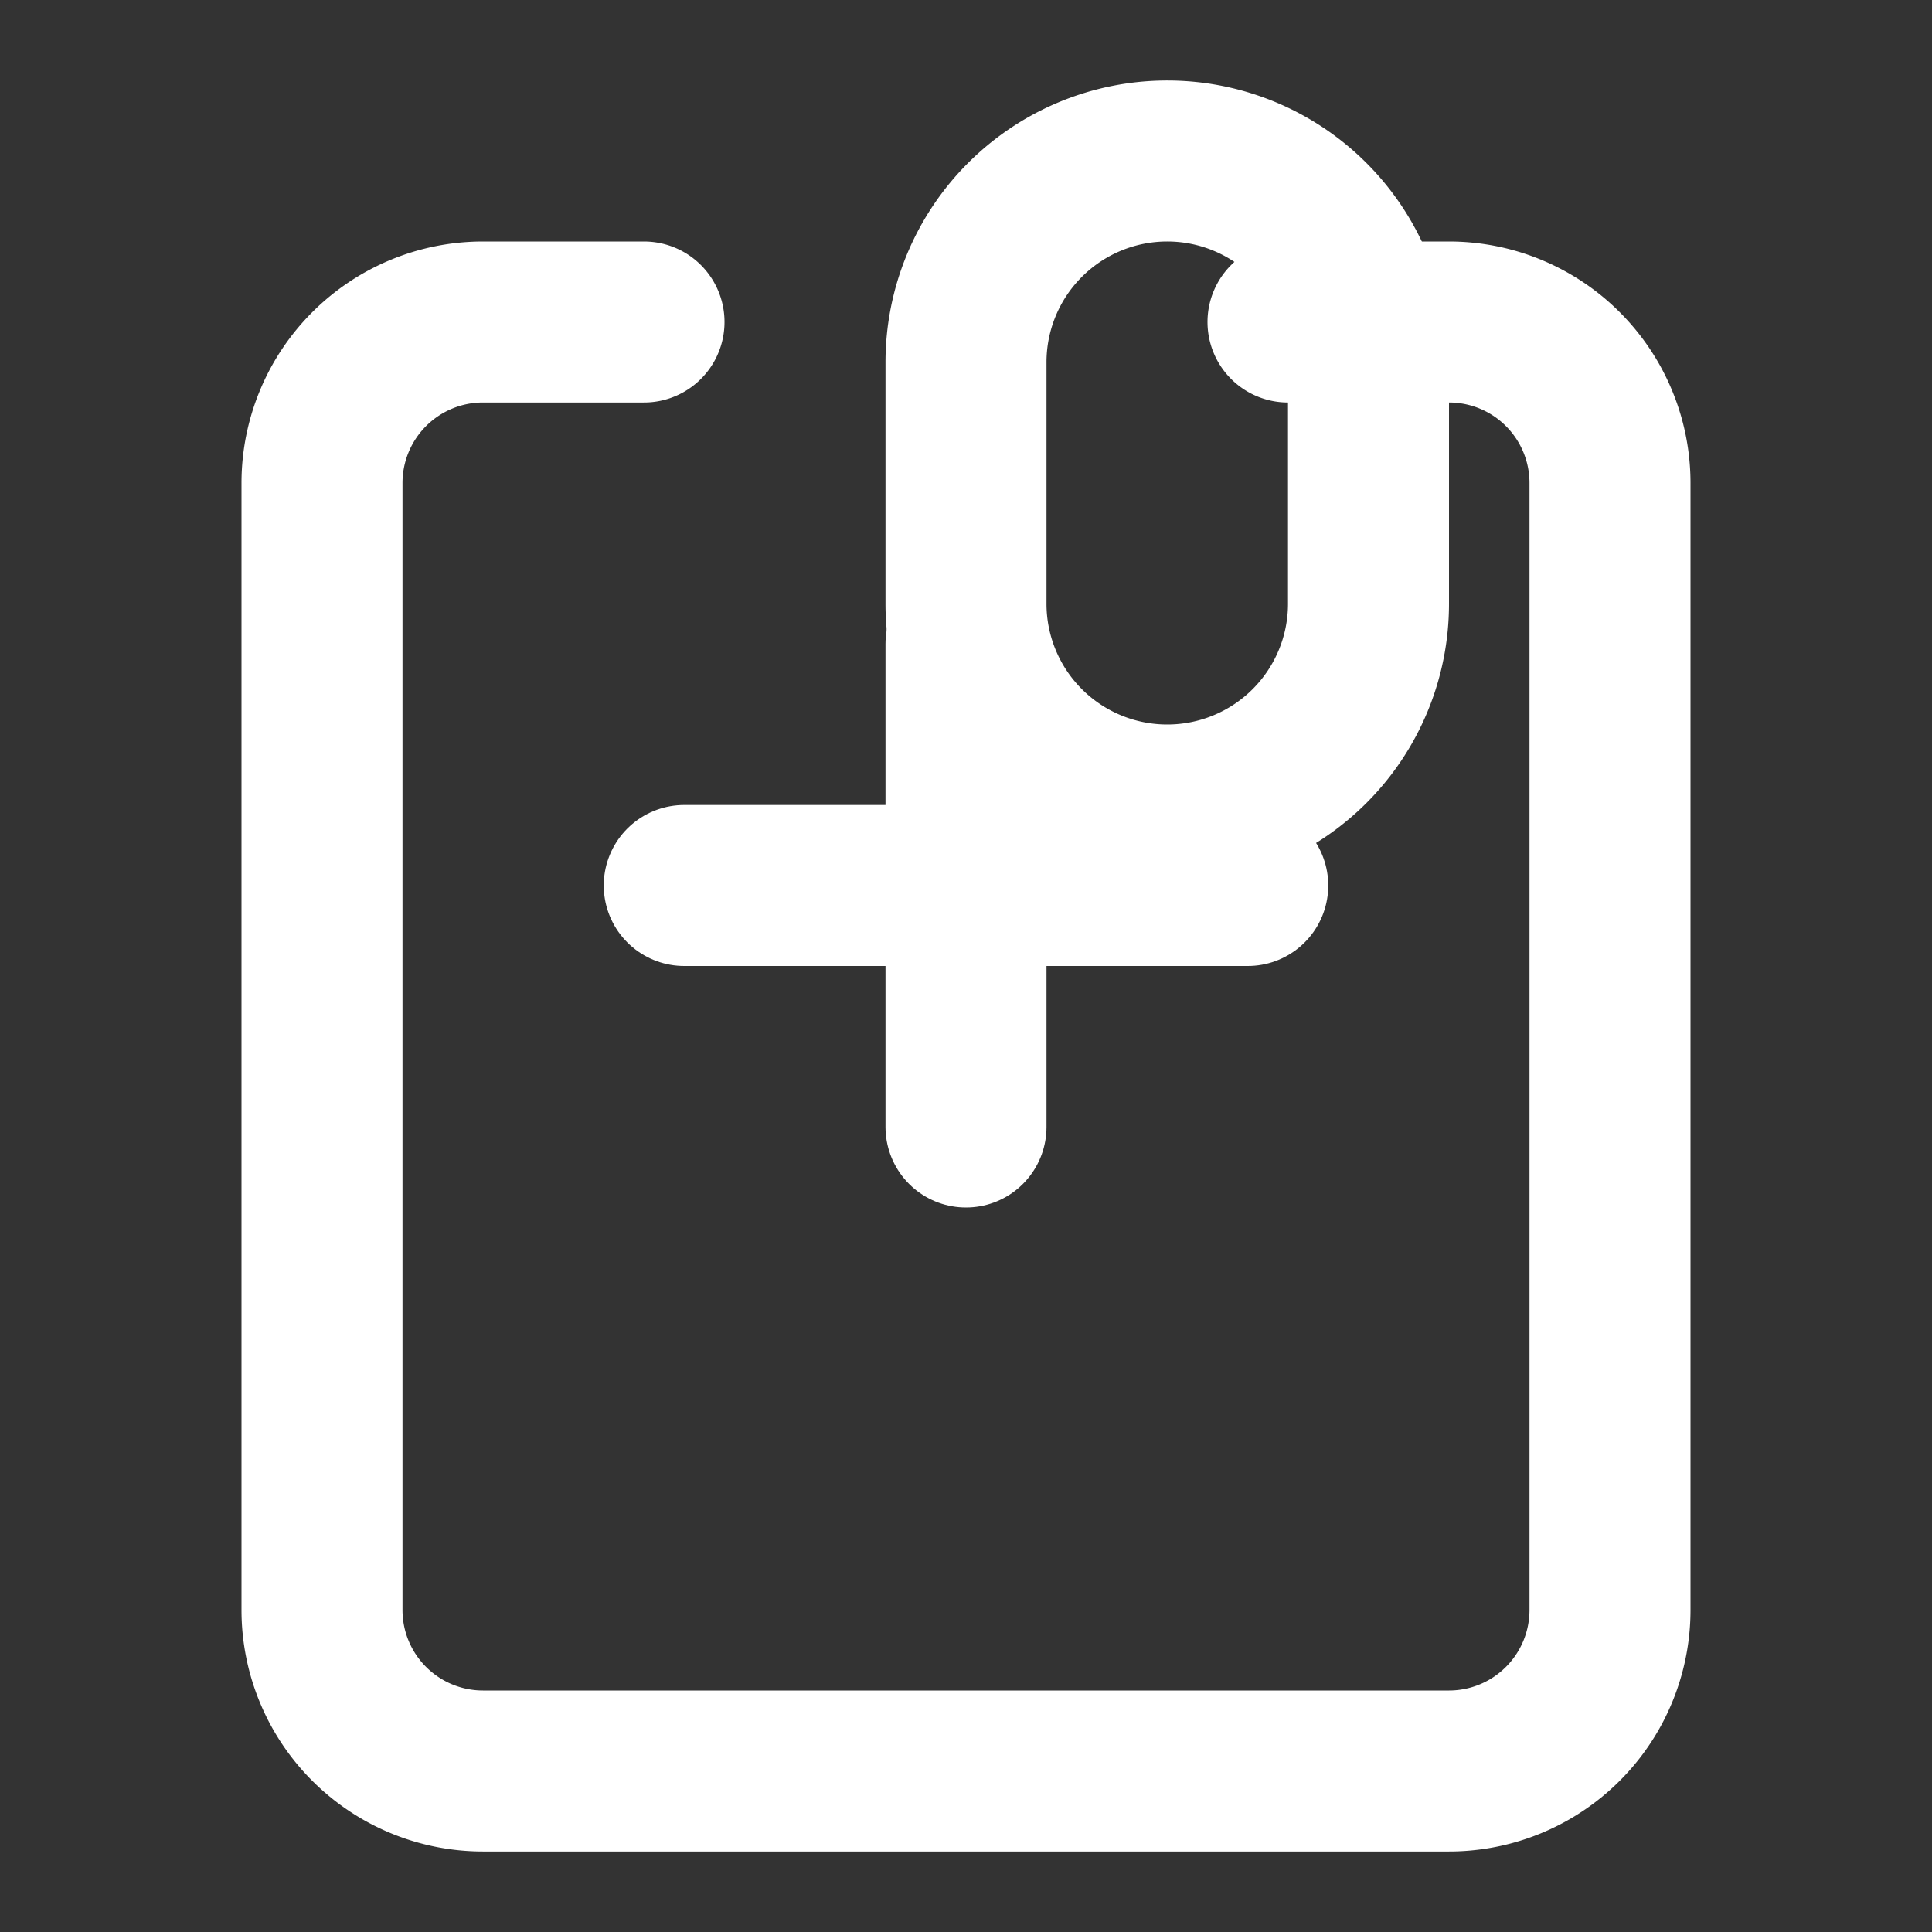 <svg xmlns="http://www.w3.org/2000/svg" viewBox="0 0 24 24" fill="none" stroke="white" stroke-width="2" stroke-linecap="round" stroke-linejoin="round">
  <rect x="0" y="0" width="24" height="24" fill="#333333" stroke="none"/>
  <path d="M16 4h2a2 2 0 0 1 2 2v14a2 2 0 0 1-2 2H6a2 2 0 0 1-2-2V6a2 2 0 0 1 2-2h2"/>
  <path d="M12 4.5a2.5 2.5 0 0 1 5 0v3a2.5 2.5 0 0 1-5 0v-3z"/>
  <path d="M8.5 11h7"/>
  <path d="M12 8v6"/>
</svg>